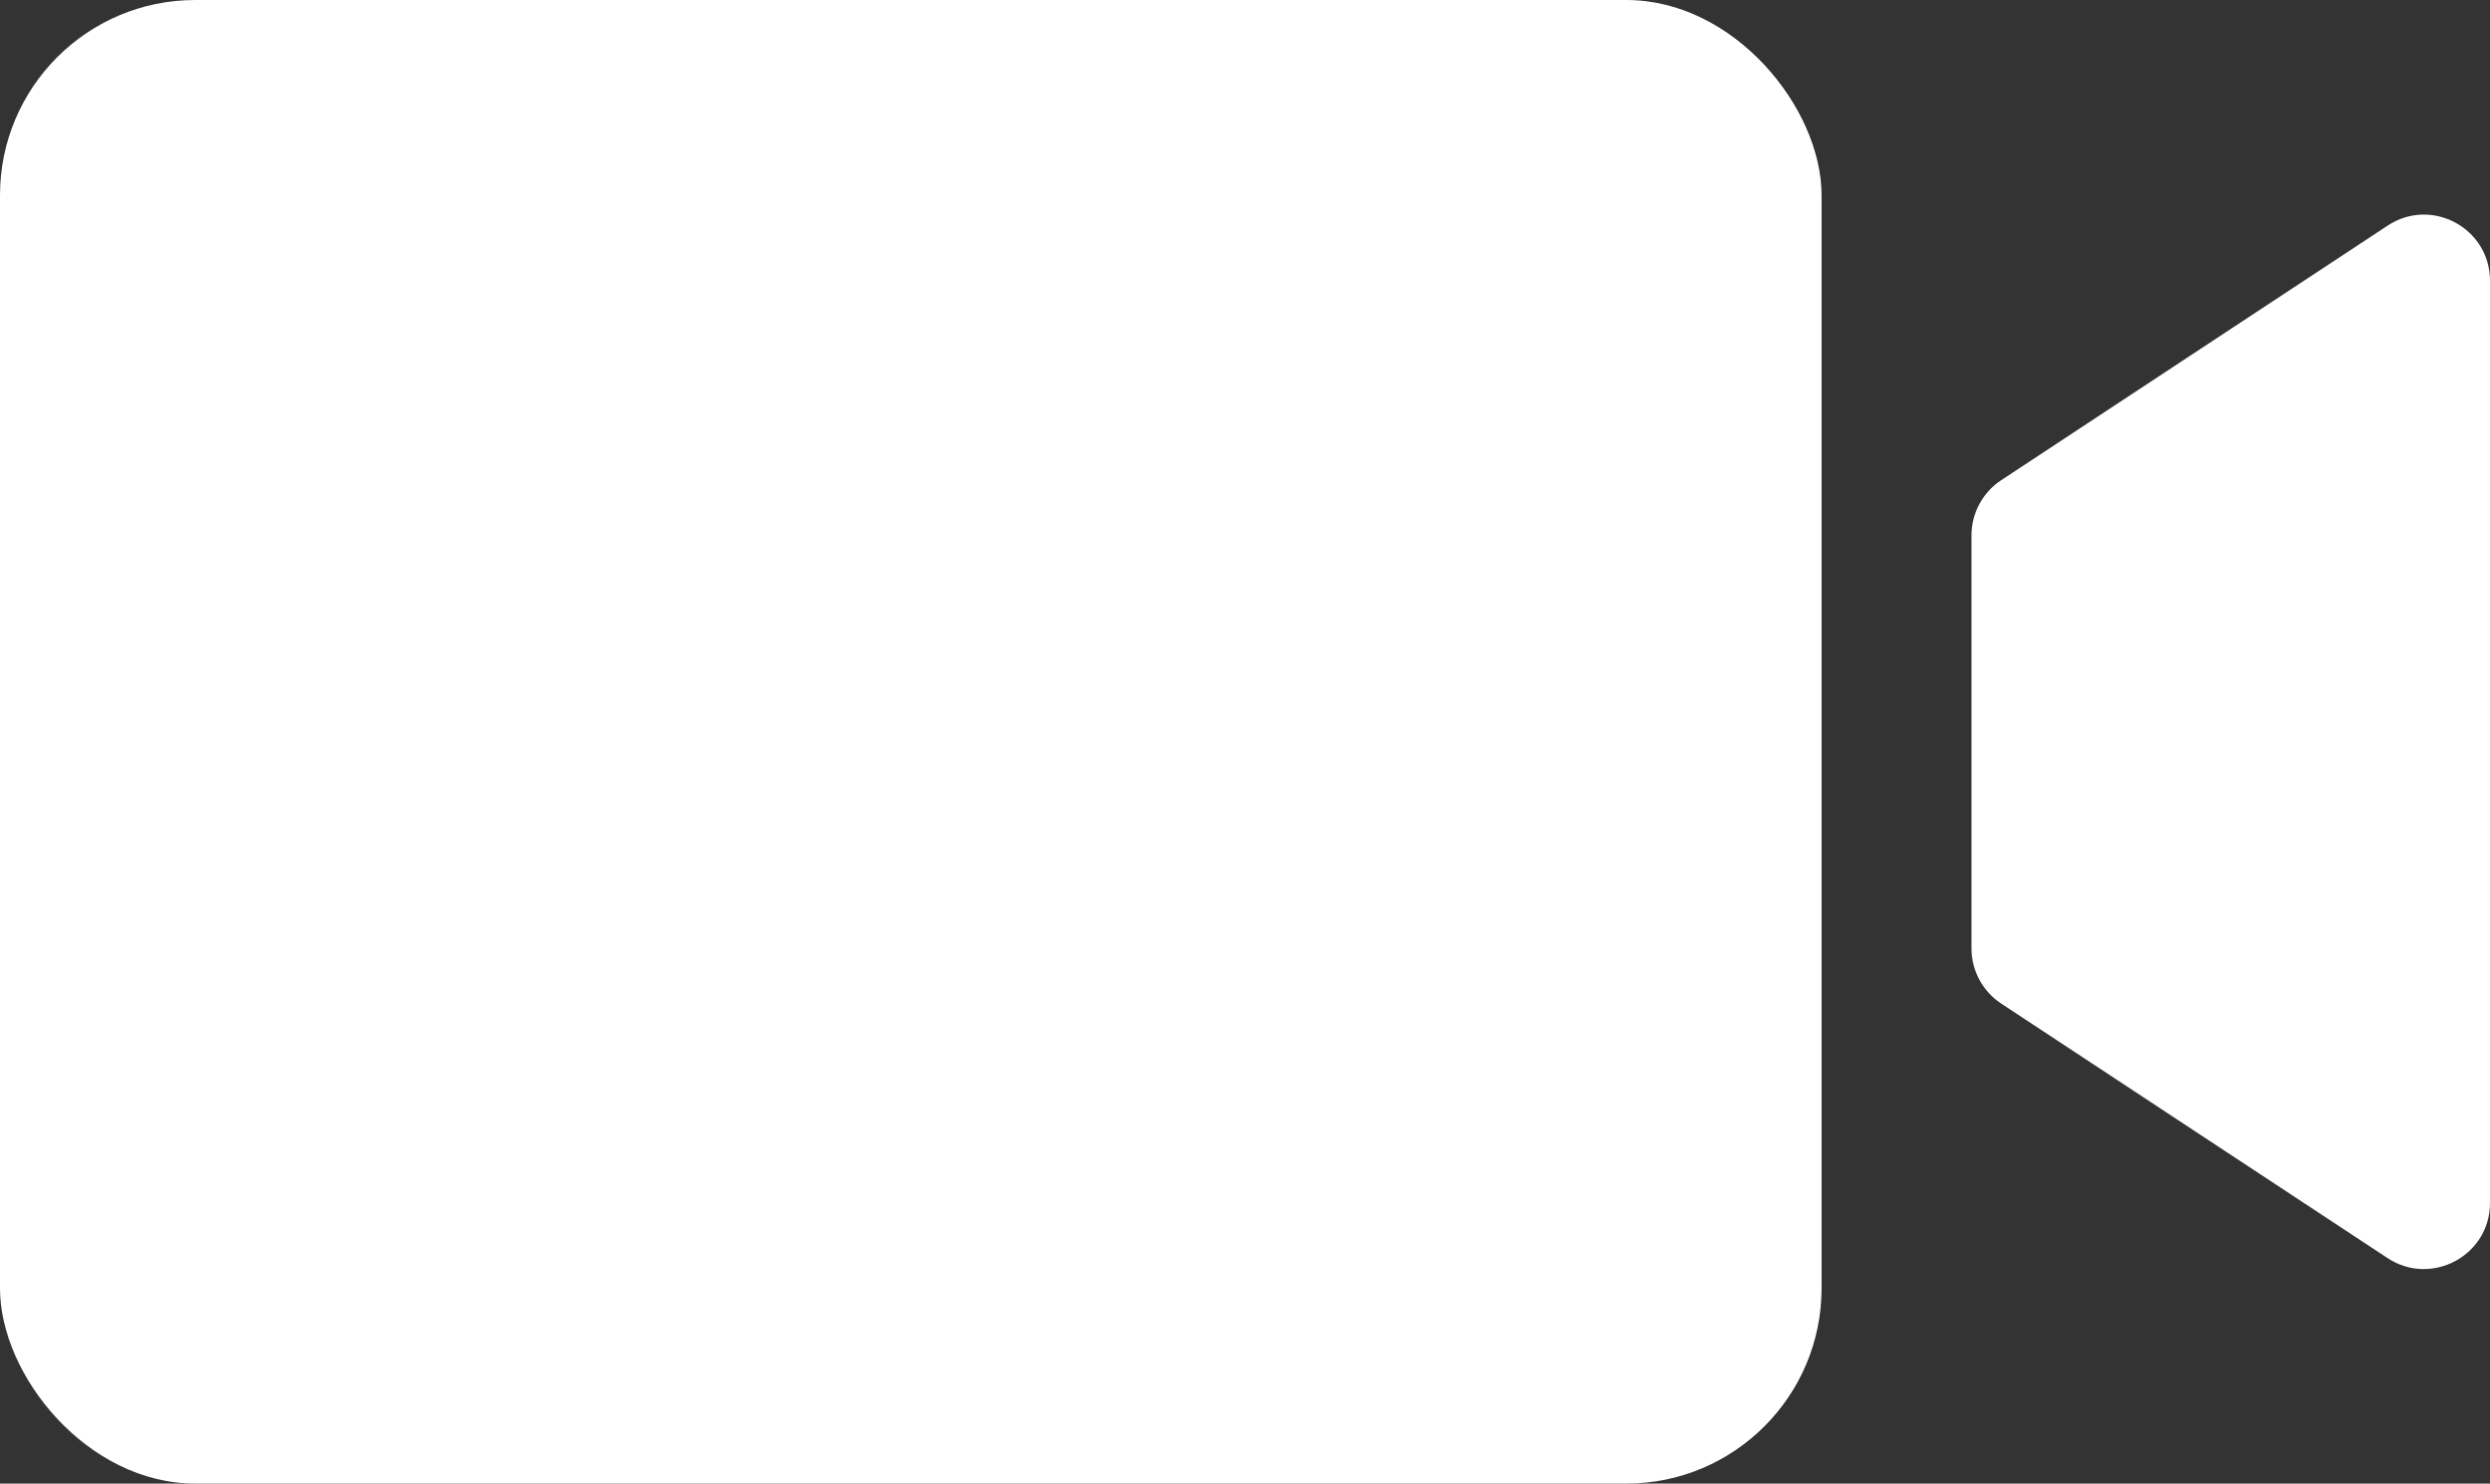 <?xml version="1.0" encoding="UTF-8"?><svg id="Calque_2" xmlns="http://www.w3.org/2000/svg" viewBox="0 0 150.31 89.56"><rect x="0" y="0" width="150.31" height="89.56" fill="#333333" stroke="none"/><defs><style>.cls-1{fill:#fff;}</style></defs><g id="Calque_1-2"><g><rect class="cls-1" y="0" width="109.96" height="89.56" rx="11.79" ry="11.79"/><path class="cls-1" d="m144.13,75.95l-23.33-15.37c-1.12-.74-1.79-1.99-1.79-3.33v-24.93c0-1.34.67-2.59,1.79-3.33l23.33-15.37c2.65-1.75,6.18.15,6.18,3.33v55.67c0,3.17-3.53,5.07-6.18,3.33Z"/></g></g></svg>
